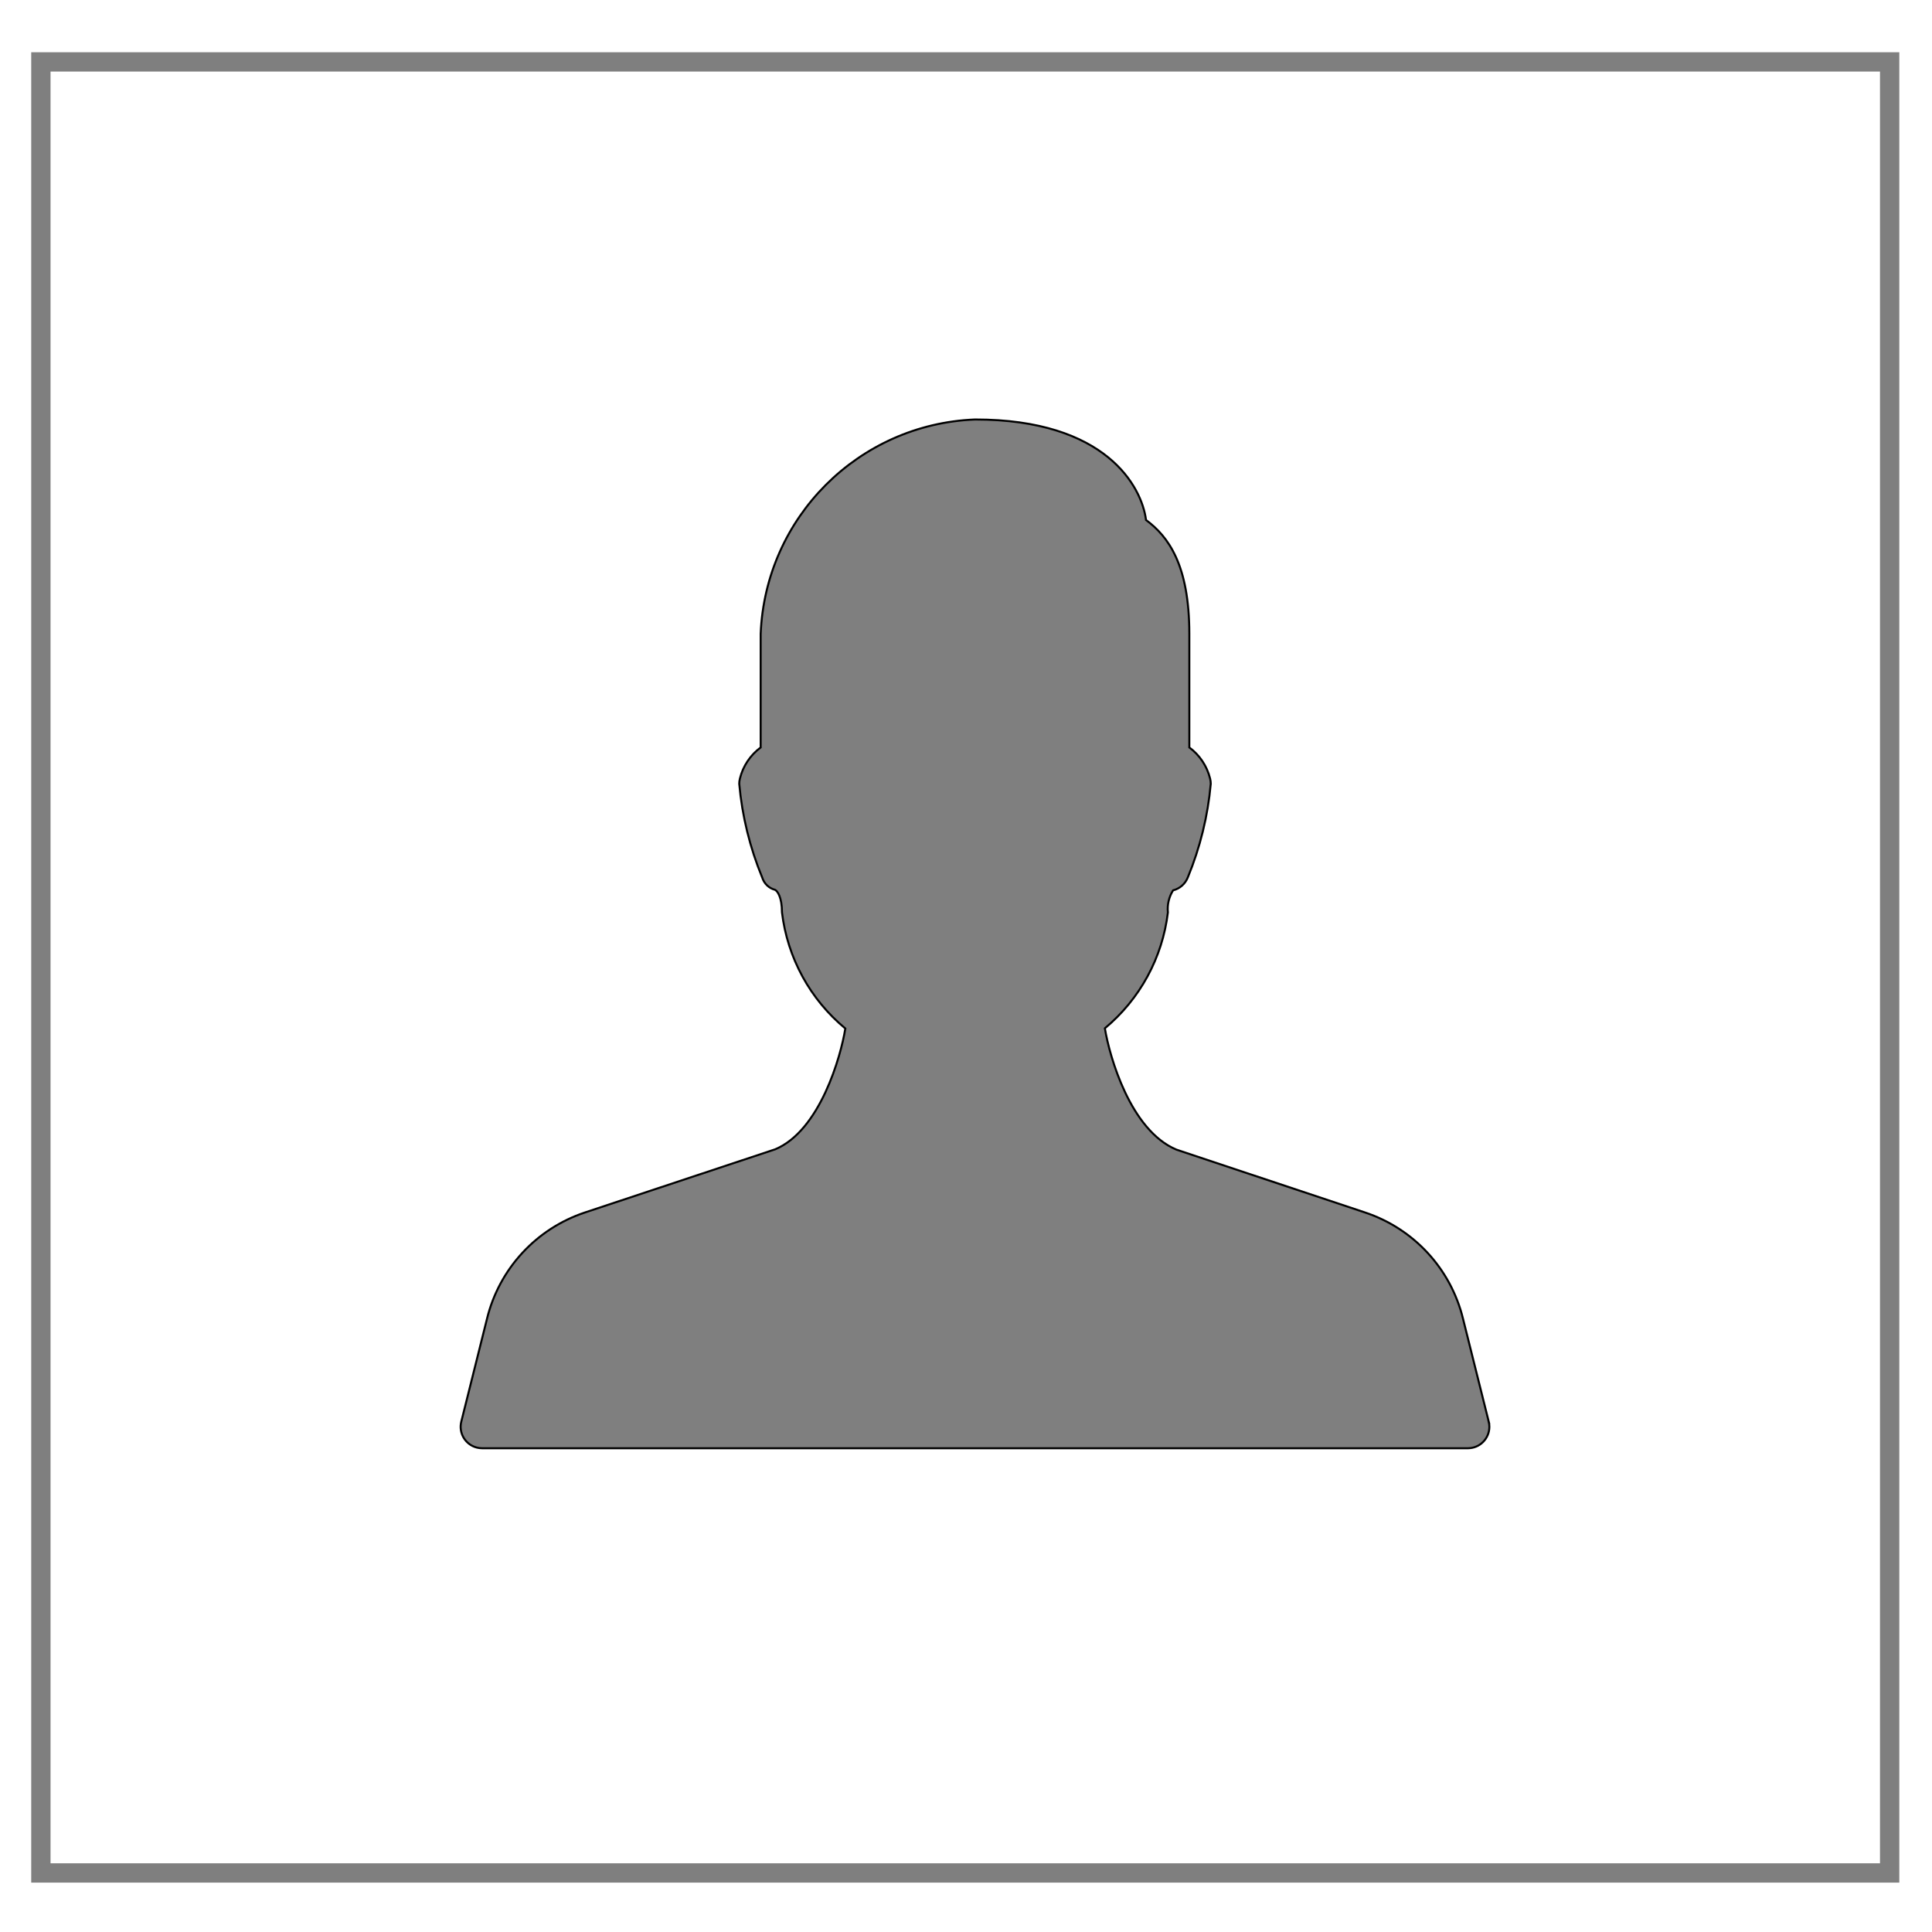 <svg width="50" height="50" xmlns="http://www.w3.org/2000/svg">
 <!-- Created with Method Draw - http://github.com/duopixel/Method-Draw/ -->

 <g>
  <title>background</title>
  <rect x="-1" y="-1" width="52" height="52" id="canvas_background" fill="none"/>
  <g id="canvasGrid" display="none">
   <rect id="svg_2" width="100%" height="100%" x="0" y="0" stroke-width="0" fill="url(#gridpattern)"/>
  </g>
 </g>
 <g>
  <title>Layer 1</title>
  <rect fill="none" stroke-width="0.5" x="1.058" y="1.602" width="47.846" height="46.87" id="svg_1" stroke="#7f7f7f"/>
  <g id="svg_34" stroke="null">
   <g id="svg_32" transform="matrix(0.052,0,0,0.052,-14.126,-25.857) " stroke="null">
    <path d="m1012.584,1204.778l-12.8,-51.2c-6.073,-24.838 -24.485,-44.813 -48.747,-52.885l-93.867,-31.275c-22.891,-9.536 -33.365,-46.4 -35.627,-60.395c17.442,-14.504 28.665,-35.14 31.36,-57.664c-0.385,-3.847 0.523,-7.713 2.581,-10.987c3.326,-0.833 6.049,-3.215 7.317,-6.4c6.142,-14.872 9.997,-30.588 11.435,-46.613c0.003,-0.871 -0.104,-1.738 -0.32,-2.581c-1.528,-6.227 -5.189,-11.722 -10.347,-15.531l0,-56.555c0,-34.368 -10.496,-48.469 -21.547,-56.64c-2.11,-16.554 -19.838,-50.026 -85.118,-50.026c-57.917,2.332 -104.335,48.75 -106.667,106.667l0,56.555c-5.158,3.809 -8.819,9.304 -10.347,15.531c-0.216,0.843 -0.323,1.711 -0.32,2.581c1.436,16.033 5.291,31.756 11.435,46.635c0.924,3.015 3.347,5.334 6.4,6.123c1.195,0.597 3.435,3.691 3.435,11.243c2.711,22.588 13.999,43.271 31.531,57.771c-2.24,13.973 -12.651,50.816 -34.901,60.117l-94.699,31.445c-24.243,8.071 -42.643,28.026 -48.725,52.843l-12.8,51.2c-1.449,5.71 2.005,11.514 7.715,12.963c0.853,0.217 1.73,0.327 2.61,0.328l490.667,0c5.891,-0.002 10.665,-4.779 10.664,-10.67c-0.001,-0.871 -0.108,-1.737 -0.318,-2.58z" class="active-path" fill="#7f7f7f" id="svg_33" stroke="null"/>
   </g>
  </g>
 </g>
</svg>